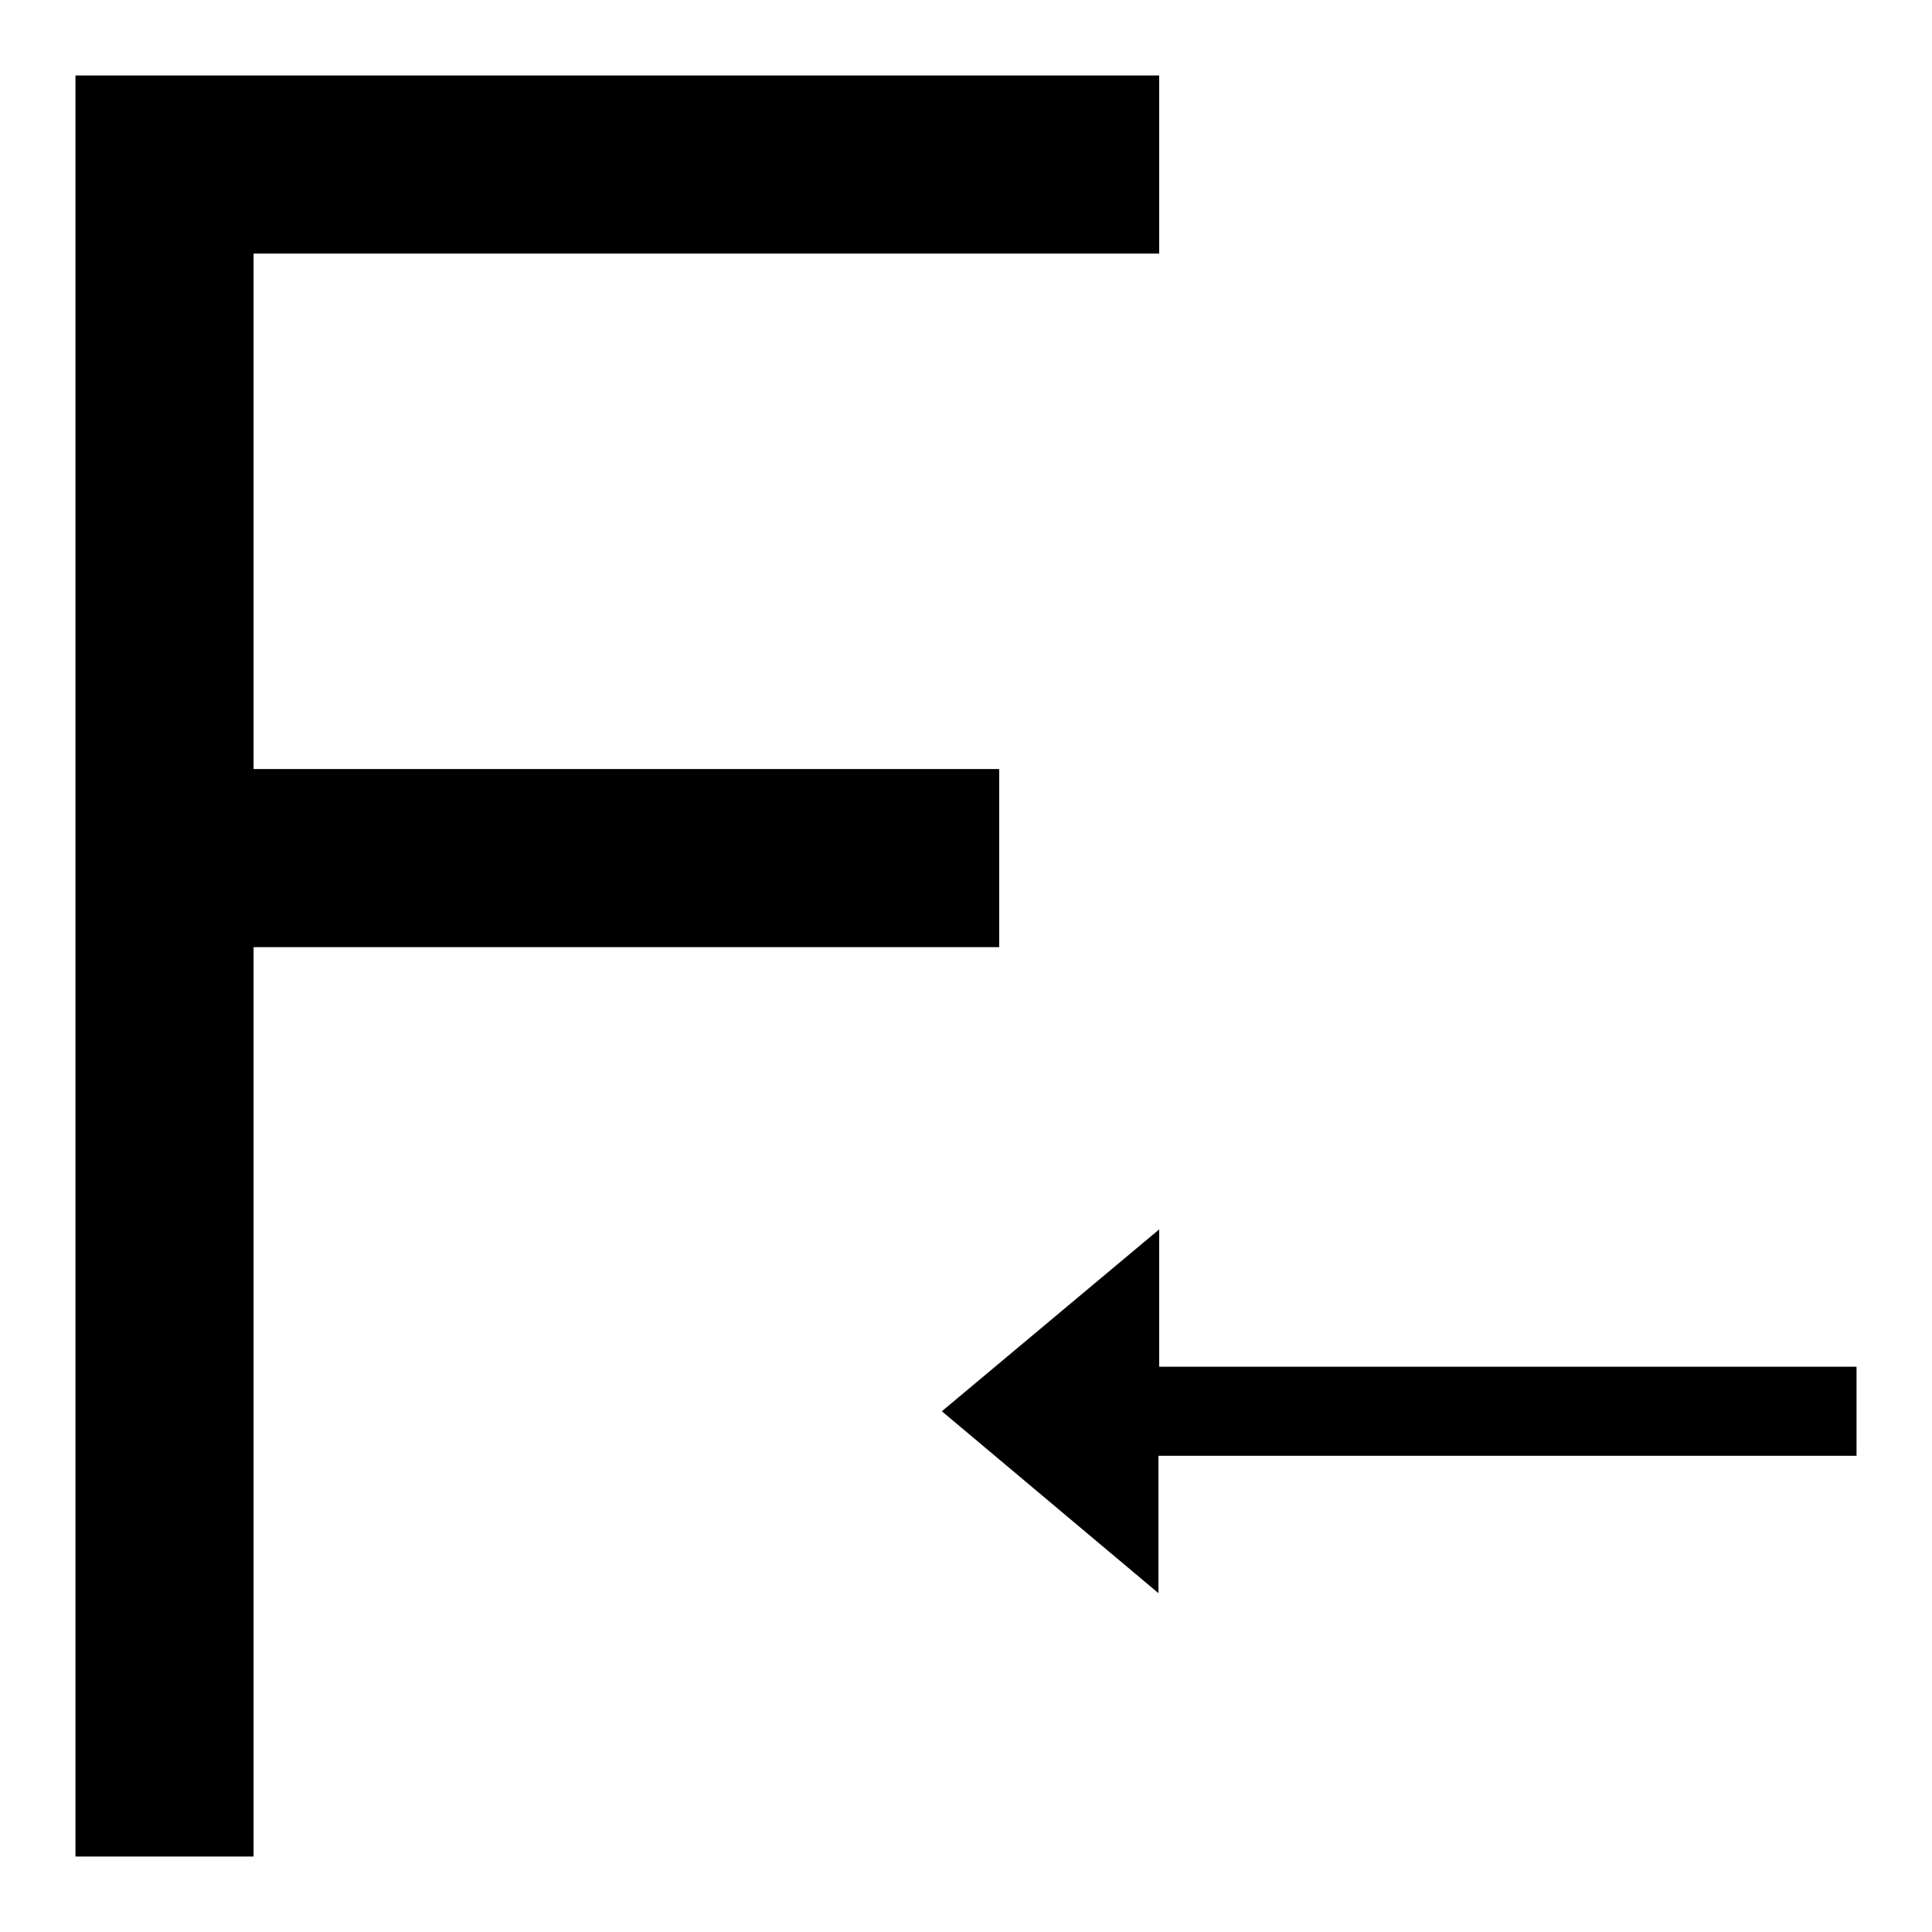 <?xml version="1.0" encoding="utf-8"?>
<!-- Svg Vector Icons : http://www.onlinewebfonts.com/icon -->
<!DOCTYPE svg PUBLIC "-//W3C//DTD SVG 1.1//EN" "http://www.w3.org/Graphics/SVG/1.1/DTD/svg11.dtd">
<svg version="1.1" xmlns="http://www.w3.org/2000/svg" xmlns:xlink="http://www.w3.org/1999/xlink" x="0px" y="0px" viewBox="0 0 256 256" enable-background="new 0 0 256 256" xml:space="preserve">
<g> <path fill="#000000" d="M132.4,101.9H33.6V33.6h120V10H10v236h23.6V125.5h98.8V101.9z M153.6,181.1v-18.2L124.8,187l28.7,24.1 v-18.2H246v-11.8H153.6z"/></g>
</svg>